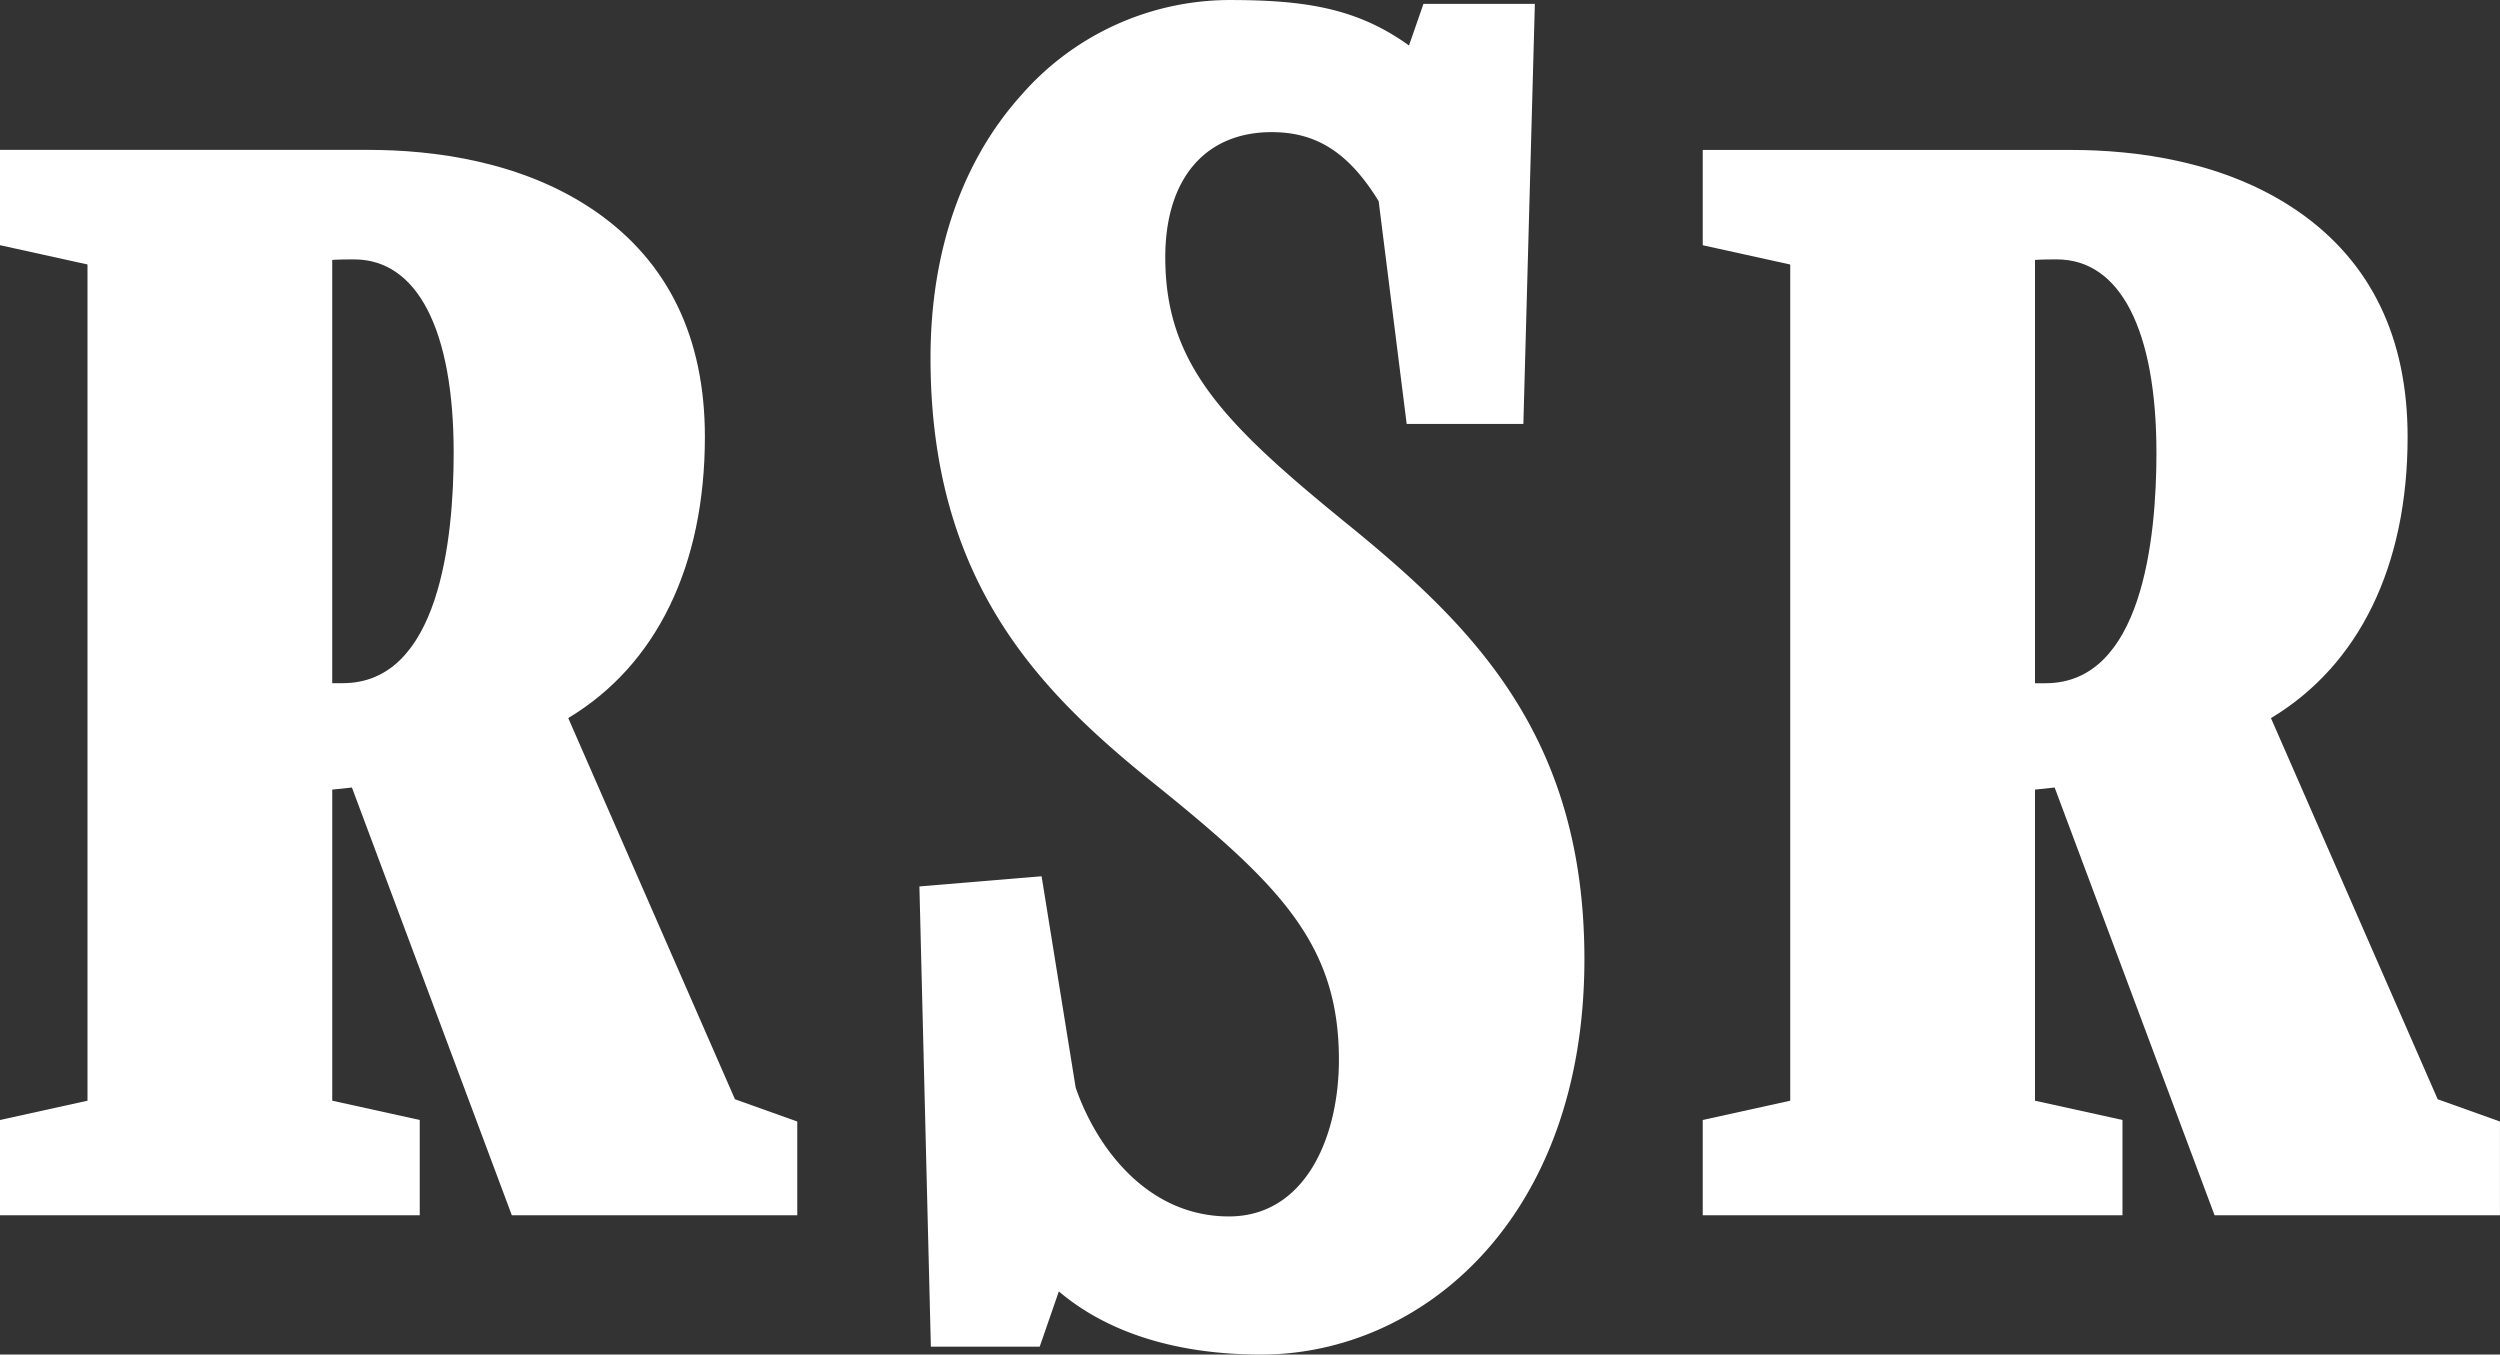 <svg id="Group_18" data-name="Group 18" xmlns="http://www.w3.org/2000/svg" xmlns:xlink="http://www.w3.org/1999/xlink" width="136" height="73.688" viewBox="0 0 136 73.688">
  <rect x="0" y="0" width="136" height="73.688" fill="#333333" stroke="none"/>
  <defs>
    <clipPath id="clip-path">
      <rect id="Rectangle_1072" data-name="Rectangle 1072" width="136" height="73.688" fill="#fff"/>
    </clipPath>
  </defs>
  <g id="Group_14" data-name="Group 14" clip-path="url(#clip-path)">
    <path id="Path_941" data-name="Path 941" d="M30.912,51.962c4.8-2.881,7.434-8.28,7.434-15.3,0-5.383-1.989-9.5-5.912-12.235-4-2.788-8.939-3.373-12.379-3.373H0v5.184l4.76,1.049V72.778L0,73.827v5.184H22.834V73.827l-4.76-1.049V55.854l1.07-.113,8.7,23.27H43.371v-5.1L39.982,72.7ZM24.68,37.533c0,4.68-.784,12.532-6.036,12.532h-.571V27.04c.388-.029.873-.029,1.188-.029,3.444,0,5.419,3.835,5.419,10.522" transform="translate(0 -12.9)" fill="#fff"/>
    <path id="Path_942" data-name="Path 942" d="M279.228,72.7l-9.071-20.735c4.8-2.881,7.434-8.28,7.434-15.3,0-5.383-1.989-9.5-5.912-12.235-4-2.788-8.939-3.373-12.379-3.373H239.246v5.184l4.76,1.049V72.778l-4.76,1.049v5.184H262.08V73.827l-4.76-1.049V55.854l1.07-.113,8.7,23.27h15.525v-5.1Zm-15.3-35.164c0,4.68-.784,12.532-6.036,12.532h-.571V27.04c.388-.029.873-.029,1.188-.029,3.443,0,5.418,3.835,5.418,10.522" transform="translate(-146.617 -12.9)" fill="#fff"/>
    <path id="Path_943" data-name="Path 943" d="M152.45,28.495c-6.723-5.471-9.89-8.685-9.89-14.5,0-4.263,2.165-6.808,5.79-6.808,2.449,0,4.2,1.125,5.818,3.755l1.524,12.118h6.348l.625-22.85h-6.06l-.787,2.263C152.964.415,150.09,0,146.021,0a15.081,15.081,0,0,0-11.258,5.132c-3.254,3.6-4.974,8.556-4.974,14.337,0,12.392,6.141,18.339,12.426,23.366,6.655,5.379,9.791,8.595,9.791,14.816,0,4.242-1.851,8.522-5.985,8.522-4.348,0-7.151-3.606-8.335-7.005l-1.854-11.5-6.647.554.623,25.037h5.921l1.041-3.008c2.652,2.253,6.423,3.436,11,3.436,8.742,0,17.591-7.388,17.591-21.506,0-12.172-6.106-18.15-12.91-23.686" transform="translate(-79.169 0.001)" fill="#fff"/>
  </g>
</svg>
